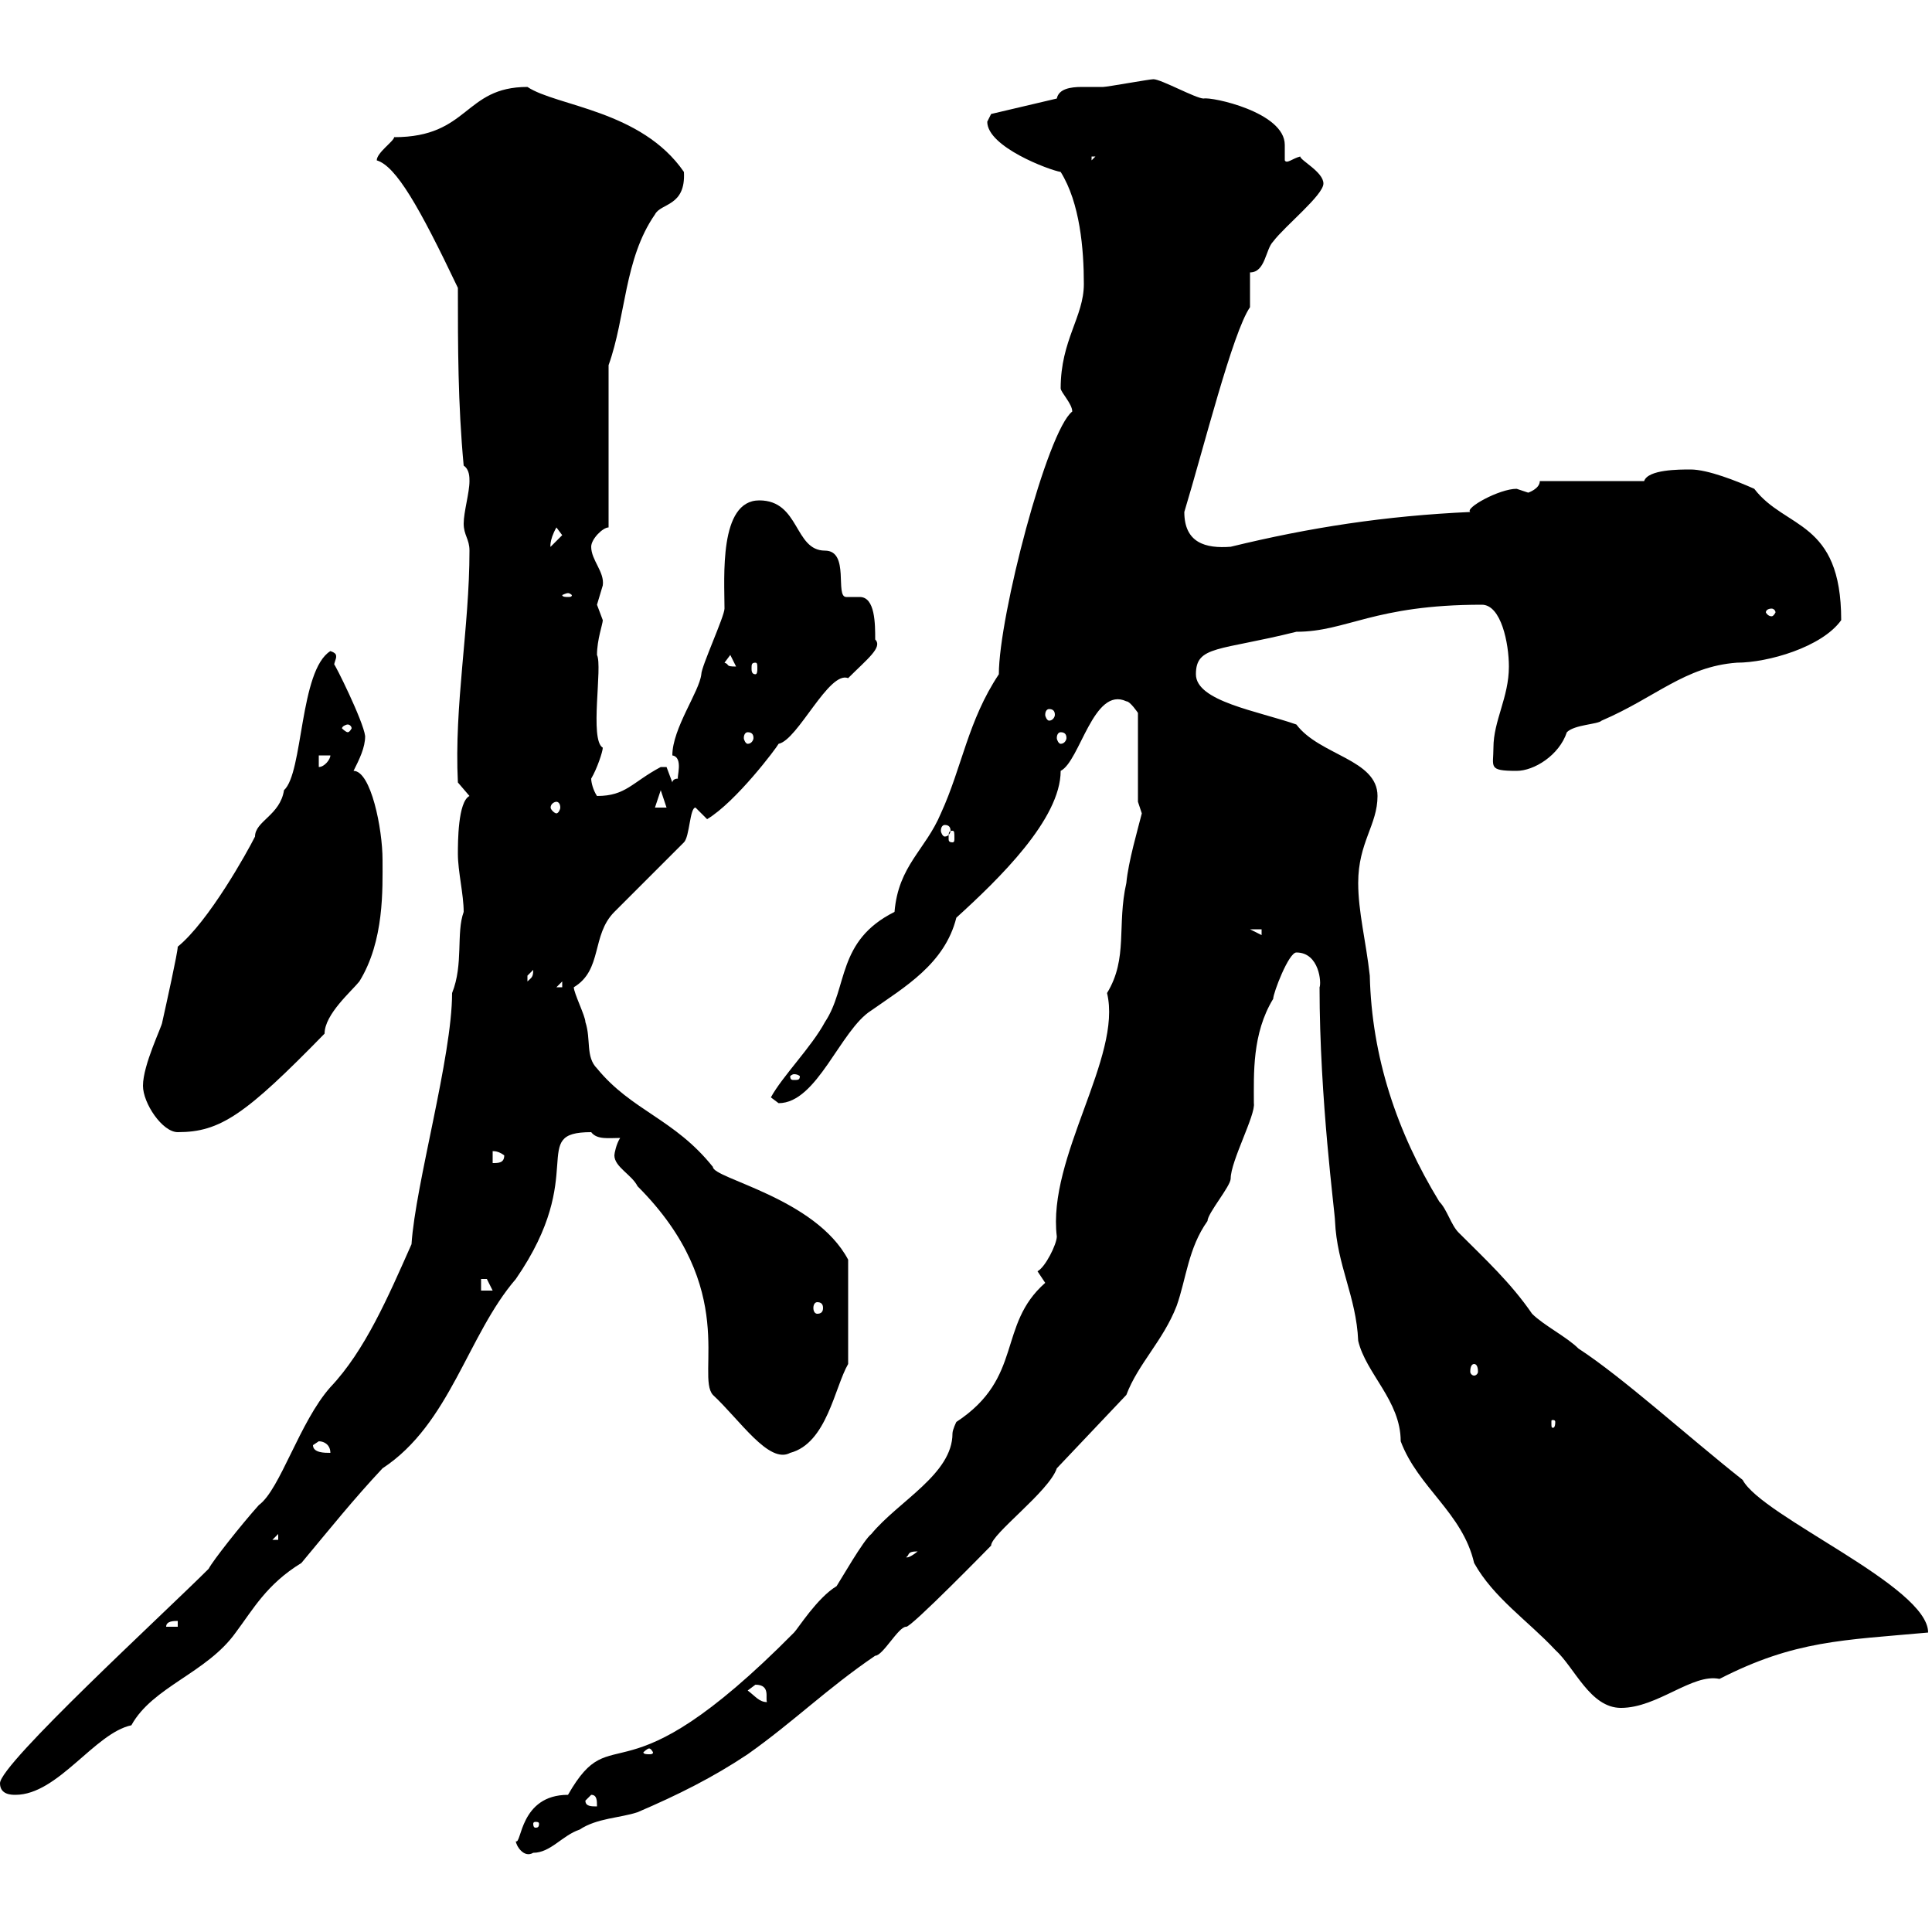 <svg xmlns="http://www.w3.org/2000/svg" xmlns:xlink="http://www.w3.org/1999/xlink" width="300" height="300"><path d="M80.10 285.90C80.10 286.50 81.30 288.60 82.80 287.70C85.50 287.70 87.30 285 90 284.10C92.70 282.30 96.30 282.30 99 281.40C105.30 278.70 110.70 276 116.10 272.40C123.30 267.30 128.40 262.20 135.90 257.10C137.10 257.10 139.50 252.60 140.70 252.60C141.30 252.90 153.90 240 153.90 240C153.90 238.20 162.90 231.60 164.10 228L174.90 216.60C176.70 211.80 180.60 208.20 182.70 202.80C184.20 198.60 184.50 193.80 187.50 189.60C187.50 188.40 191.10 184.20 191.10 183C191.10 180.30 195 173.10 194.70 171.30C194.70 166.80 194.40 160.50 197.70 155.10C197.70 154.20 200.10 147.90 201.30 147.90C204.90 147.90 205.20 152.70 204.90 153.30C204.90 170.70 207.30 188.40 207.30 189.60C207.60 196.50 210.60 201.30 210.90 208.20C212.10 213.30 217.50 217.50 217.50 223.80C220.20 231 227.10 234.90 228.90 242.70C231.90 248.10 237.30 251.70 241.50 256.20C244.50 258.90 246.90 265.20 251.70 265.20C257.40 265.20 262.80 259.80 267 260.70C278.70 254.70 286.20 254.70 299.40 253.50C299.40 246.30 273.60 235.50 270.60 229.80C261.90 222.90 252 213.90 245.10 209.40C243.30 207.60 239.70 205.80 237.90 204C234.60 199.20 230.70 195.60 226.50 191.40C225.30 190.20 224.70 187.80 223.50 186.60C216.90 175.80 213 164.10 212.70 151.50C212.10 146.10 210.90 141.60 210.90 137.10C210.90 130.80 213.90 128.10 213.90 123.60C213.90 117.90 204.90 117.30 201.30 112.50C195.30 110.40 185.70 108.90 185.70 104.70C185.70 100.20 189.30 101.10 201.30 98.10C209.10 98.10 213.30 93.90 230.10 93.90C233.10 93.90 234.30 99.90 234.30 103.50C234.30 108.30 231.90 111.90 231.90 116.10C231.90 119.10 231 119.70 235.50 119.70C238.20 119.70 242.10 117.30 243.30 113.70C244.50 112.50 248.10 112.50 248.70 111.90C257.10 108.30 261.60 103.50 269.70 102.90C274.50 102.90 282.90 100.50 285.90 96.30C285.90 80.70 277.20 82.20 272.40 75.90C269.70 74.70 265.20 72.90 262.50 72.90C260.70 72.90 255.90 72.90 255.30 74.70L239.10 74.70C239.10 75.90 237.30 76.50 237.30 76.50C237.30 76.50 235.50 75.90 235.50 75.90C232.80 75.90 227.40 78.90 228.30 79.50C215.10 80.10 203.40 81.90 191.10 84.90C187.20 85.20 183.90 84.30 183.90 79.50C186.90 69.60 191.40 51.60 194.10 47.70L194.10 42.30C196.50 42.30 196.50 38.70 197.70 37.50C199.50 35.10 205.50 30.30 205.50 28.50C205.50 26.70 201.90 24.90 201.90 24.30C200.70 24.60 199.80 25.50 199.50 24.90C199.50 24.30 199.50 23.10 199.50 22.50C199.50 17.40 188.10 15 186.90 15.30C185.70 15.30 180.30 12.30 179.10 12.30C178.50 12.30 171.90 13.50 171.30 13.50C170.70 13.50 169.20 13.50 168 13.50C166.20 13.50 164.40 13.80 164.10 15.30L153.90 17.70C153.90 17.70 153.30 18.90 153.30 18.90C153.30 22.80 162.90 26.40 164.70 26.70C167.70 31.50 168.30 38.70 168.30 44.10C168.30 49.20 164.70 52.80 164.70 60.30C164.70 60.90 166.50 62.70 166.50 63.90C162.60 66.90 155.10 95.70 155.10 104.70C150.30 111.90 149.40 119.10 146.10 126.30C143.70 132 139.50 134.40 138.90 141.60C129.90 146.10 131.70 153.30 128.10 158.70C126 162.60 121.50 167.10 119.70 170.40C119.70 170.40 120.90 171.30 120.90 171.30C126.90 171.30 130.50 159.90 135.30 156.90C140.40 153.30 146.70 149.70 148.50 142.50C155.10 136.50 164.70 127.20 164.70 119.70C167.70 118.20 169.80 106.50 174.90 108.90C175.50 108.90 176.70 110.70 176.70 110.70L176.70 124.50C176.70 124.50 177.30 126.30 177.30 126.30C176.70 128.70 175.20 133.80 174.90 137.10C173.40 143.70 175.20 148.80 171.90 154.20C174.30 164.10 162.60 179.70 164.10 192C164.10 193.20 162.30 196.80 161.10 197.40C161.10 197.40 162.30 199.20 162.30 199.20C154.80 205.80 159 213.90 148.50 220.80C148.50 220.80 147.90 222 147.90 222.60C147.90 228.90 139.50 233.10 135.30 238.20C134.10 239.10 130.50 245.40 129.90 246.30C126.90 248.10 123.90 252.90 123.30 253.50C96 281.10 95.40 266.10 88.20 278.70C80.70 278.70 81 286.50 80.10 285.90ZM83.70 283.20C83.70 283.80 83.40 283.80 83.10 283.80C83.10 283.80 82.80 283.80 82.80 283.20C82.80 282.90 83.10 282.90 83.10 282.90C83.40 282.90 83.70 282.90 83.70 283.20ZM90.90 279.60L91.80 278.70C92.70 278.70 92.70 279.60 92.70 280.50C91.80 280.50 90.90 280.50 90.90 279.60ZM0 276.90C0 278.70 1.80 278.70 2.40 278.70C9 278.70 14.70 269.10 20.40 267.90C23.70 261.90 32.10 259.80 36.60 253.50C39.30 249.90 41.40 246 46.80 242.70C51.30 237.30 54.90 232.80 59.40 228C69.90 221.10 72.60 207.30 80.10 198.60C91.50 182.10 81.90 175.80 91.80 175.80C92.70 177 94.50 176.70 96.30 176.70C95.70 177.60 95.40 179.10 95.40 179.40C95.40 181.20 98.10 182.40 99 184.20C114.90 200.10 108 213.60 110.70 216.60C114.90 220.50 119.40 227.40 122.70 225.60C128.40 224.10 129.60 215.40 131.70 211.80L131.70 195.60C126.60 186 110.70 183 110.70 181.20C104.70 173.70 98.10 172.50 92.70 165.90C90.90 164.10 91.80 161.40 90.90 158.70C90.90 157.80 89.10 154.20 89.10 153.30C93.60 150.60 91.80 145.20 95.40 141.60C97.20 139.80 104.40 132.60 106.20 130.80C107.10 129.90 107.10 125.40 108 125.40L109.80 127.20C114.30 124.50 120.60 116.10 120.90 115.50C123.90 114.90 128.70 104.10 131.70 105.30C134.70 102.30 137.10 100.50 135.90 99.30C135.90 96.90 135.90 92.70 133.50 92.70C132.90 92.70 132 92.70 131.40 92.70C129.60 92.70 132 85.50 128.10 85.50C123.30 85.50 124.20 77.70 117.90 77.70C111.60 77.70 112.50 89.70 112.50 94.50C112.50 95.70 108.90 103.50 108.90 104.70C108.60 107.40 104.40 113.10 104.40 117.30C106.20 117.60 105 120.90 105.30 120.90C104.40 120.90 104.40 121.50 104.40 121.50C104.40 121.50 103.50 119.10 103.50 119.10C102.60 119.10 102.60 119.10 102.60 119.10C98.10 121.50 97.20 123.60 92.70 123.60C92.10 122.70 91.80 121.50 91.80 120.90C92.70 119.40 93.60 116.70 93.60 116.10C91.50 114.90 93.60 103.50 92.70 101.70C92.70 99.30 93.60 96.90 93.60 96.30C93.60 96.30 92.70 93.90 92.70 93.90C92.70 93.90 93.60 90.90 93.60 90.90C93.90 88.80 91.80 87 91.80 84.90C91.80 83.70 93.60 81.90 94.50 81.90L94.50 56.70C97.20 49.20 96.90 40.20 101.70 33.30C102.60 31.50 106.50 32.10 106.20 26.70C99.60 17.10 86.40 16.50 81.90 13.50C72 13.50 72.90 21.30 61.20 21.30C61.20 21.90 58.50 23.70 58.50 24.90C61.50 25.80 65.10 32.10 71.10 44.70C71.10 53.70 71.10 62.70 72 72.30C72.90 72.90 72.90 74.10 72.90 74.70C72.90 76.50 72 79.50 72 81.30C72 83.10 72.90 83.70 72.90 85.50C72.90 97.50 70.50 109.50 71.10 121.50L72.90 123.60C71.10 124.50 71.10 130.80 71.10 132.60C71.10 135.30 72 138.90 72 141.60C70.80 144.90 72 149.70 70.20 154.20C70.20 164.10 64.50 183.90 63.90 193.20C60.30 201.30 56.70 209.70 51.30 215.40C46.50 220.80 43.50 231.30 40.20 233.70C37.50 236.70 33 242.40 32.40 243.60C25.50 250.50 0 273.90 0 276.90ZM100.80 271.50C101.10 271.50 101.40 272.10 101.40 272.10C101.40 272.40 101.10 272.40 100.80 272.40C100.50 272.40 99.90 272.40 99.90 272.10C99.90 272.10 100.50 271.50 100.80 271.50ZM116.10 262.50C116.10 262.50 117.30 261.60 117.30 261.60C119.70 261.60 118.80 263.70 119.10 264.30C117.90 264.30 117.30 263.40 116.10 262.50ZM27.60 251.70L27.60 252.60L25.80 252.60C25.80 251.70 27 251.70 27.60 251.70ZM142.50 240.90C141 242.10 140.70 241.80 140.70 241.80C141.30 241.50 140.70 240.90 142.50 240.90ZM43.20 238.20L43.20 239.10L42.30 239.10ZM48.60 224.40C48.60 224.40 49.50 223.80 49.50 223.80C50.40 223.80 51.30 224.40 51.30 225.60C50.40 225.60 48.60 225.60 48.60 224.40ZM241.50 220.80C241.50 221.70 241.20 221.70 241.20 221.70C240.90 221.70 240.90 221.70 240.90 220.80C240.90 220.50 240.90 220.50 241.20 220.50C241.20 220.50 241.50 220.50 241.50 220.80ZM228.90 211.80C229.20 211.80 229.50 212.10 229.50 213C229.50 213.30 229.20 213.60 228.90 213.60C228.60 213.60 228.30 213.30 228.30 213C228.30 212.10 228.60 211.80 228.90 211.80ZM126.90 202.20C127.50 202.20 127.80 202.50 127.80 203.10C127.80 203.70 127.50 204 126.90 204C126.60 204 126.30 203.70 126.30 203.10C126.30 202.50 126.60 202.20 126.90 202.20ZM74.70 198.60C74.70 198.60 74.70 198.60 75.60 198.60C75.60 198.60 76.50 200.40 76.50 200.40L74.70 200.40ZM76.50 178.80C76.20 178.80 77.10 178.50 78.30 179.40C78.30 180.60 77.40 180.60 76.50 180.60ZM22.20 168.60C22.20 171.30 25.20 175.80 27.60 175.80C34.20 175.80 38.10 173.10 50.40 160.50C50.40 157.50 54.60 153.90 55.80 152.40C59.70 146.10 59.40 138 59.40 133.50C59.40 128.70 57.60 119.70 54.90 119.70C55.80 117.90 56.70 116.10 56.70 114.30C56.40 111.90 51.90 102.90 51.90 103.20C51.90 102.90 52.20 102.30 52.20 102C52.20 101.70 52.20 101.40 51.30 101.10C46.50 104.10 47.10 120 44.10 122.70C43.50 126.60 39.60 127.50 39.60 129.90C38.40 132.30 32.40 143.10 27.60 147C27.60 147.90 25.80 156 25.20 158.70C25.20 159.30 22.20 165.30 22.20 168.60ZM123.30 166.80C123.90 166.80 124.20 167.10 124.20 167.10C124.20 167.70 123.90 167.70 123.30 167.70C123 167.70 122.70 167.70 122.70 167.10C122.70 167.10 123 166.80 123.30 166.80ZM87.30 152.40L87.30 153.30L86.40 153.30ZM82.80 150.60C82.80 151.80 82.50 151.80 81.90 152.40C81.90 152.40 81.90 152.40 81.90 151.50C81.90 151.50 82.80 150.60 82.80 150.60ZM194.10 144.30L195.90 144.30L195.90 145.20ZM147.90 129C148.20 129 148.20 129.30 148.20 130.20C148.20 130.50 148.20 130.80 147.90 130.80C147.30 130.80 147.30 130.50 147.30 130.20C147.30 129.30 147.30 129 147.90 129ZM146.70 128.10C147.30 128.10 147.60 128.40 147.60 129C147.60 129.30 147.30 129.90 146.70 129.90C146.40 129.90 146.10 129.30 146.10 129C146.10 128.40 146.40 128.10 146.70 128.10ZM86.40 124.50C86.70 124.50 87 124.80 87 125.40C87 125.70 86.70 126.30 86.40 126.30C86.10 126.30 85.50 125.70 85.50 125.40C85.50 124.80 86.10 124.50 86.40 124.50ZM102.60 122.70L103.50 125.40L101.70 125.40ZM49.50 117.30L51.30 117.30C51.30 117.90 50.40 119.10 49.50 119.10ZM164.70 113.70C165.30 113.70 165.60 114 165.60 114.60C165.60 114.90 165.30 115.50 164.70 115.50C164.40 115.50 164.10 114.90 164.10 114.60C164.10 114 164.40 113.70 164.70 113.70ZM116.10 113.70C116.70 113.70 117 114 117 114.60C117 114.90 116.70 115.50 116.10 115.50C115.80 115.50 115.50 114.90 115.50 114.60C115.50 114 115.80 113.70 116.10 113.70ZM54 112.50C54.30 112.50 54.60 112.80 54.60 113.10C54.60 113.10 54.30 113.70 54 113.70C53.70 113.70 53.10 113.10 53.10 113.10C53.10 112.80 53.70 112.50 54 112.50ZM162.90 110.10C163.50 110.10 163.80 110.40 163.80 111C163.80 111.30 163.50 111.90 162.90 111.90C162.60 111.90 162.30 111.30 162.30 111C162.30 110.40 162.60 110.10 162.90 110.10ZM112.50 102.90L113.40 101.70L114.30 103.50C112.50 103.50 113.40 103.20 112.50 102.90ZM117.30 102.90C117.60 102.90 117.60 103.20 117.60 103.80C117.60 104.10 117.60 104.70 117.30 104.70C116.70 104.70 116.70 104.10 116.70 103.80C116.70 103.20 116.70 102.90 117.30 102.90ZM275.10 94.50C275.40 94.50 275.70 94.80 275.70 95.10C275.70 95.10 275.40 95.70 275.10 95.70C274.50 95.70 274.20 95.10 274.20 95.10C274.20 94.80 274.50 94.50 275.10 94.50ZM88.20 92.10C88.50 92.10 88.80 92.40 88.80 92.40C88.80 92.70 88.50 92.70 88.20 92.70C87.90 92.70 87.30 92.70 87.30 92.40C87.30 92.40 87.90 92.10 88.20 92.10ZM86.40 81.90L87.30 83.10L85.50 84.90C85.50 85.20 85.20 84 86.40 81.90ZM169.50 24.30L170.10 24.30L169.50 24.90Z"/></svg>